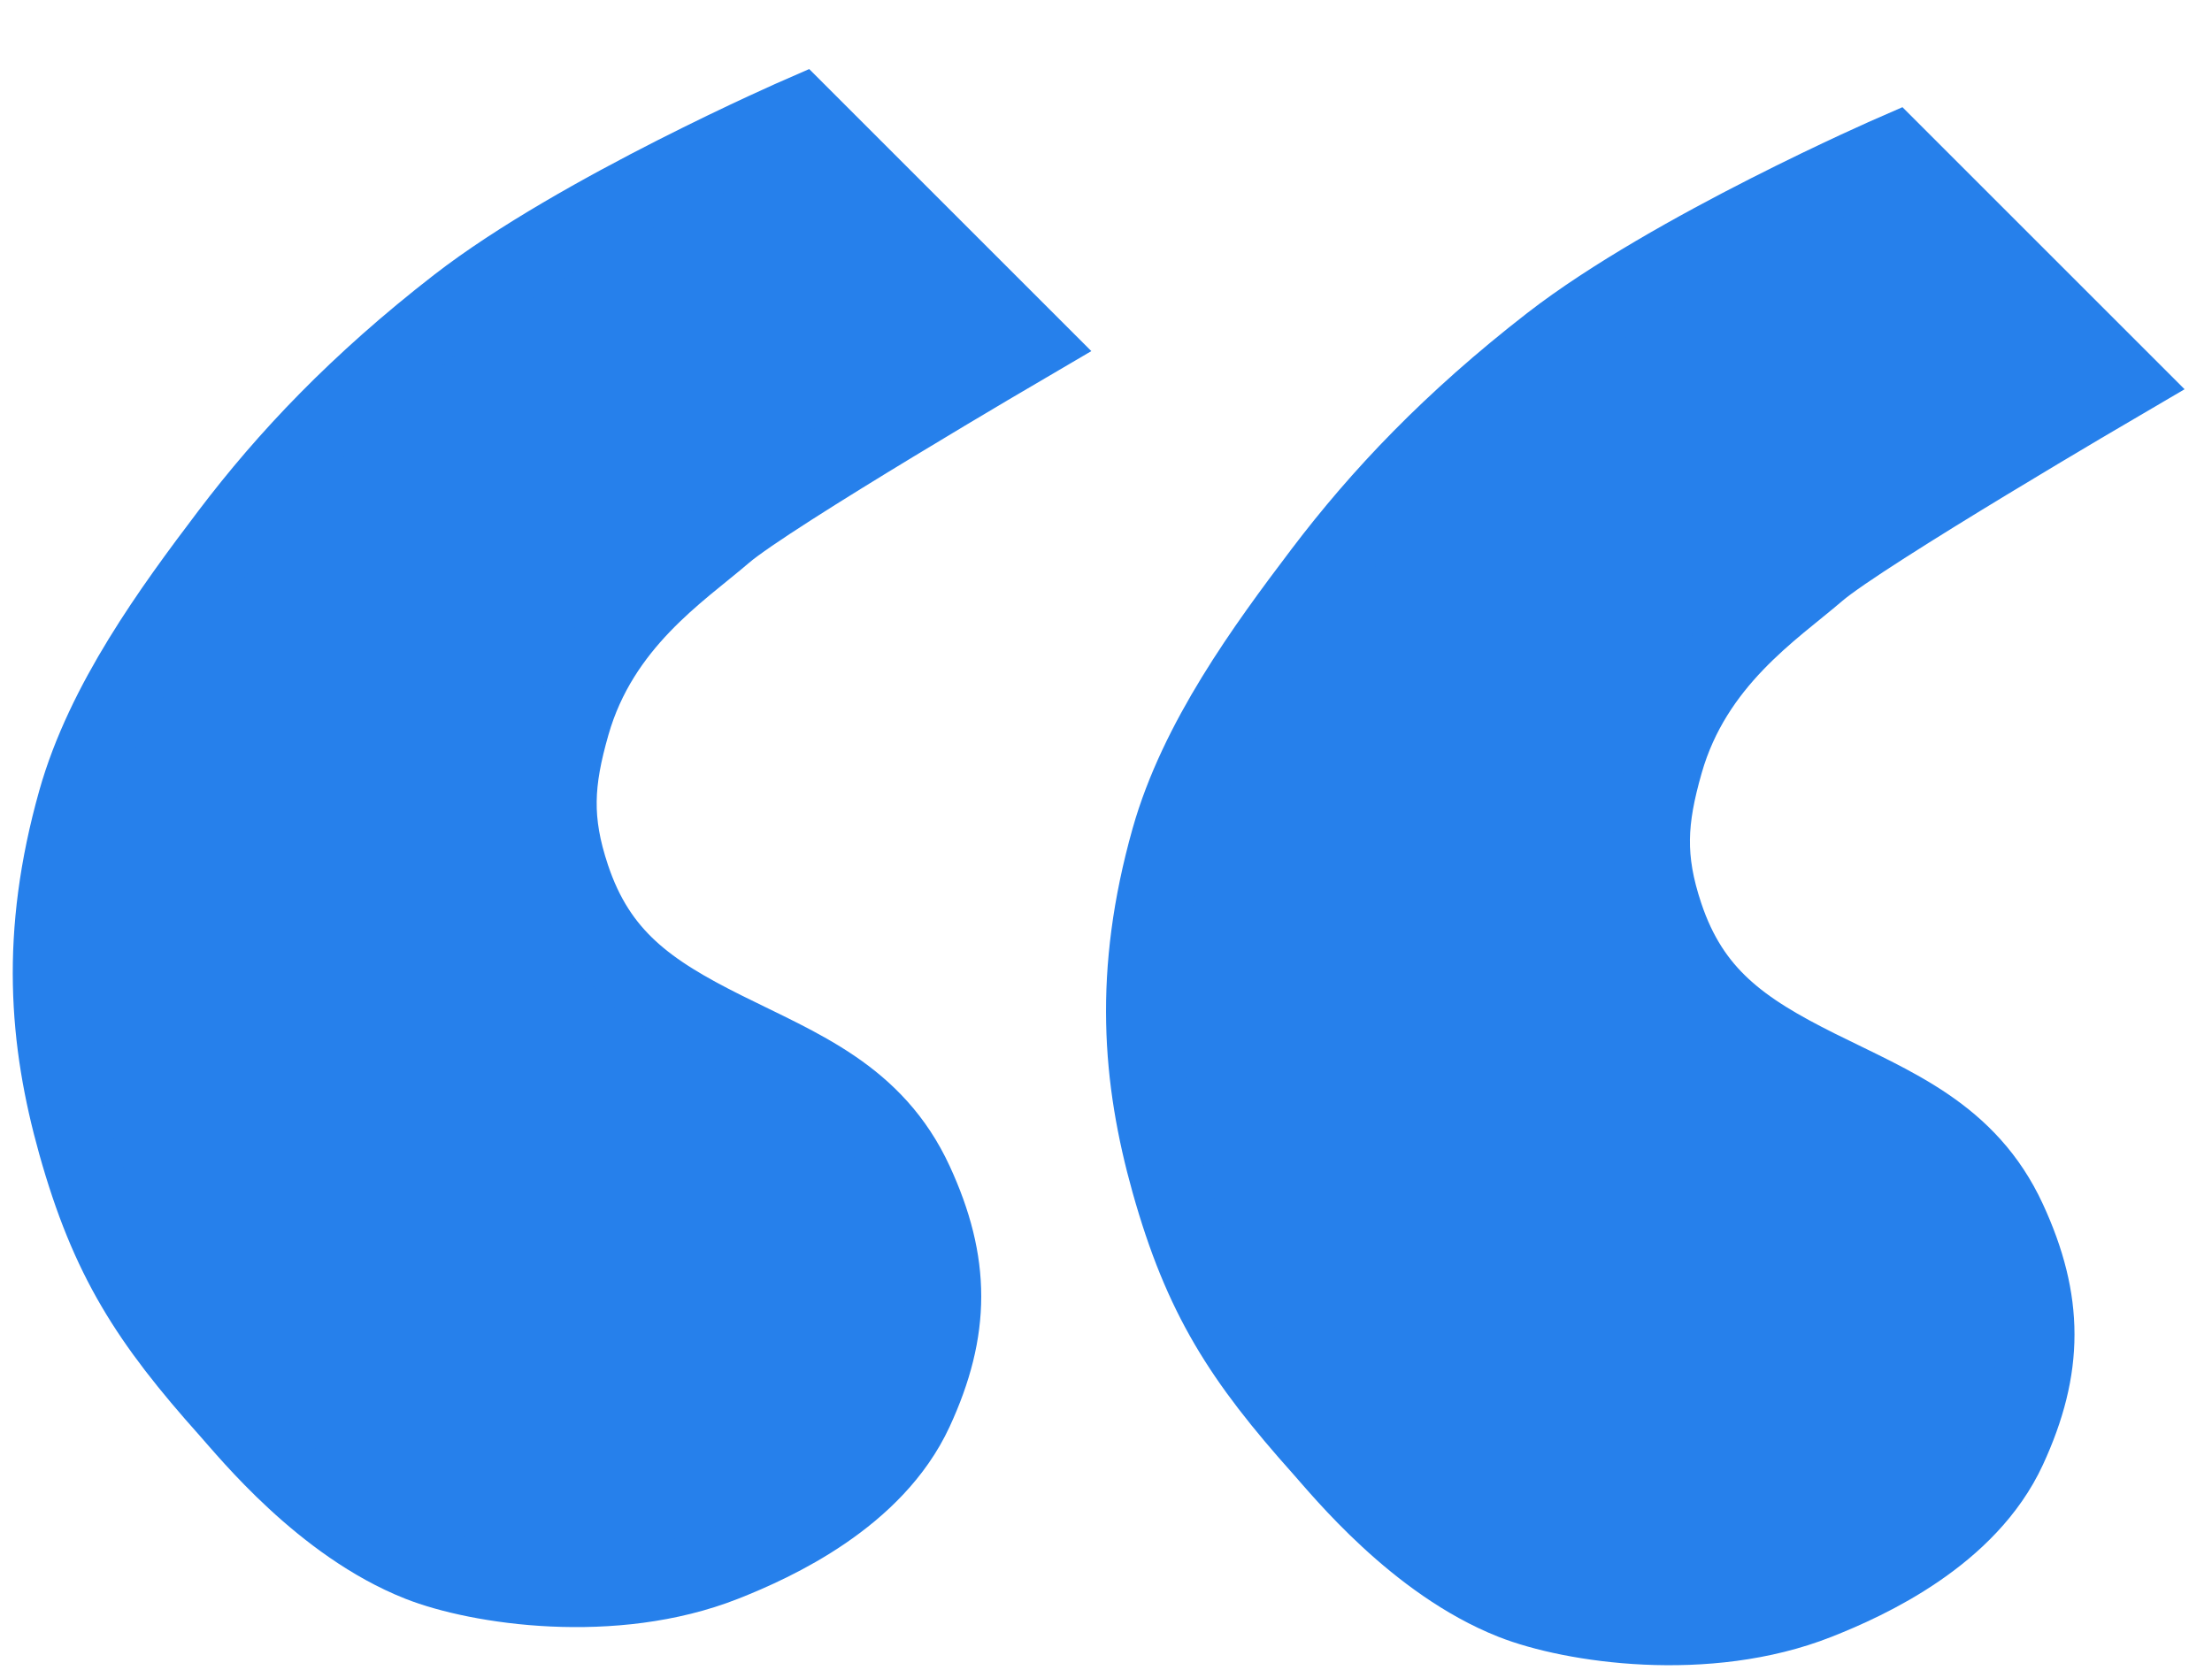 <svg width="29" height="22" viewBox="0 0 29 22" fill="none" xmlns="http://www.w3.org/2000/svg">
<path d="M10.496 1.5L13.496 4.5C13.496 4.5 10.077 6.5 9.496 7C8.915 7.5 7.875 8.172 7.496 9.5C7.281 10.251 7.249 10.759 7.496 11.5C7.845 12.548 8.508 13.006 9.496 13.5C10.497 14 11.472 14.365 11.996 15.5C12.487 16.564 12.487 17.436 11.996 18.5C11.472 19.635 10.168 20.235 9.496 20.5C8.043 21.074 6.272 20.807 5.496 20.5C4.231 20 3.25 18.784 2.996 18.5C1.947 17.326 1.421 16.516 0.996 15C0.619 13.653 0.5 12.263 0.997 10.5C1.362 9.207 2.242 8 3 7C3.758 6 4.687 5.016 5.996 4C7.584 2.768 10.496 1.5 10.496 1.5Z" fill="#2680EB" stroke="#2680EB"/>
<path d="M24.829 2L27.829 5C27.829 5 24.41 7 23.829 7.5C23.248 8 22.208 8.672 21.829 10C21.614 10.751 21.582 11.259 21.829 12C22.178 13.048 22.841 13.506 23.829 14C24.83 14.5 25.805 14.865 26.329 16C26.82 17.064 26.82 17.936 26.329 19C25.805 20.135 24.501 20.735 23.829 21C22.376 21.574 20.605 21.307 19.829 21C18.564 20.5 17.583 19.284 17.329 19C16.28 17.826 15.754 17.016 15.329 15.5C14.952 14.153 14.833 12.763 15.33 11C15.695 9.707 16.575 8.5 17.333 7.5C18.091 6.5 19.02 5.516 20.329 4.5C21.918 3.268 24.829 2 24.829 2Z" fill="#2680EB" stroke="#2680EB"/>
</svg>
